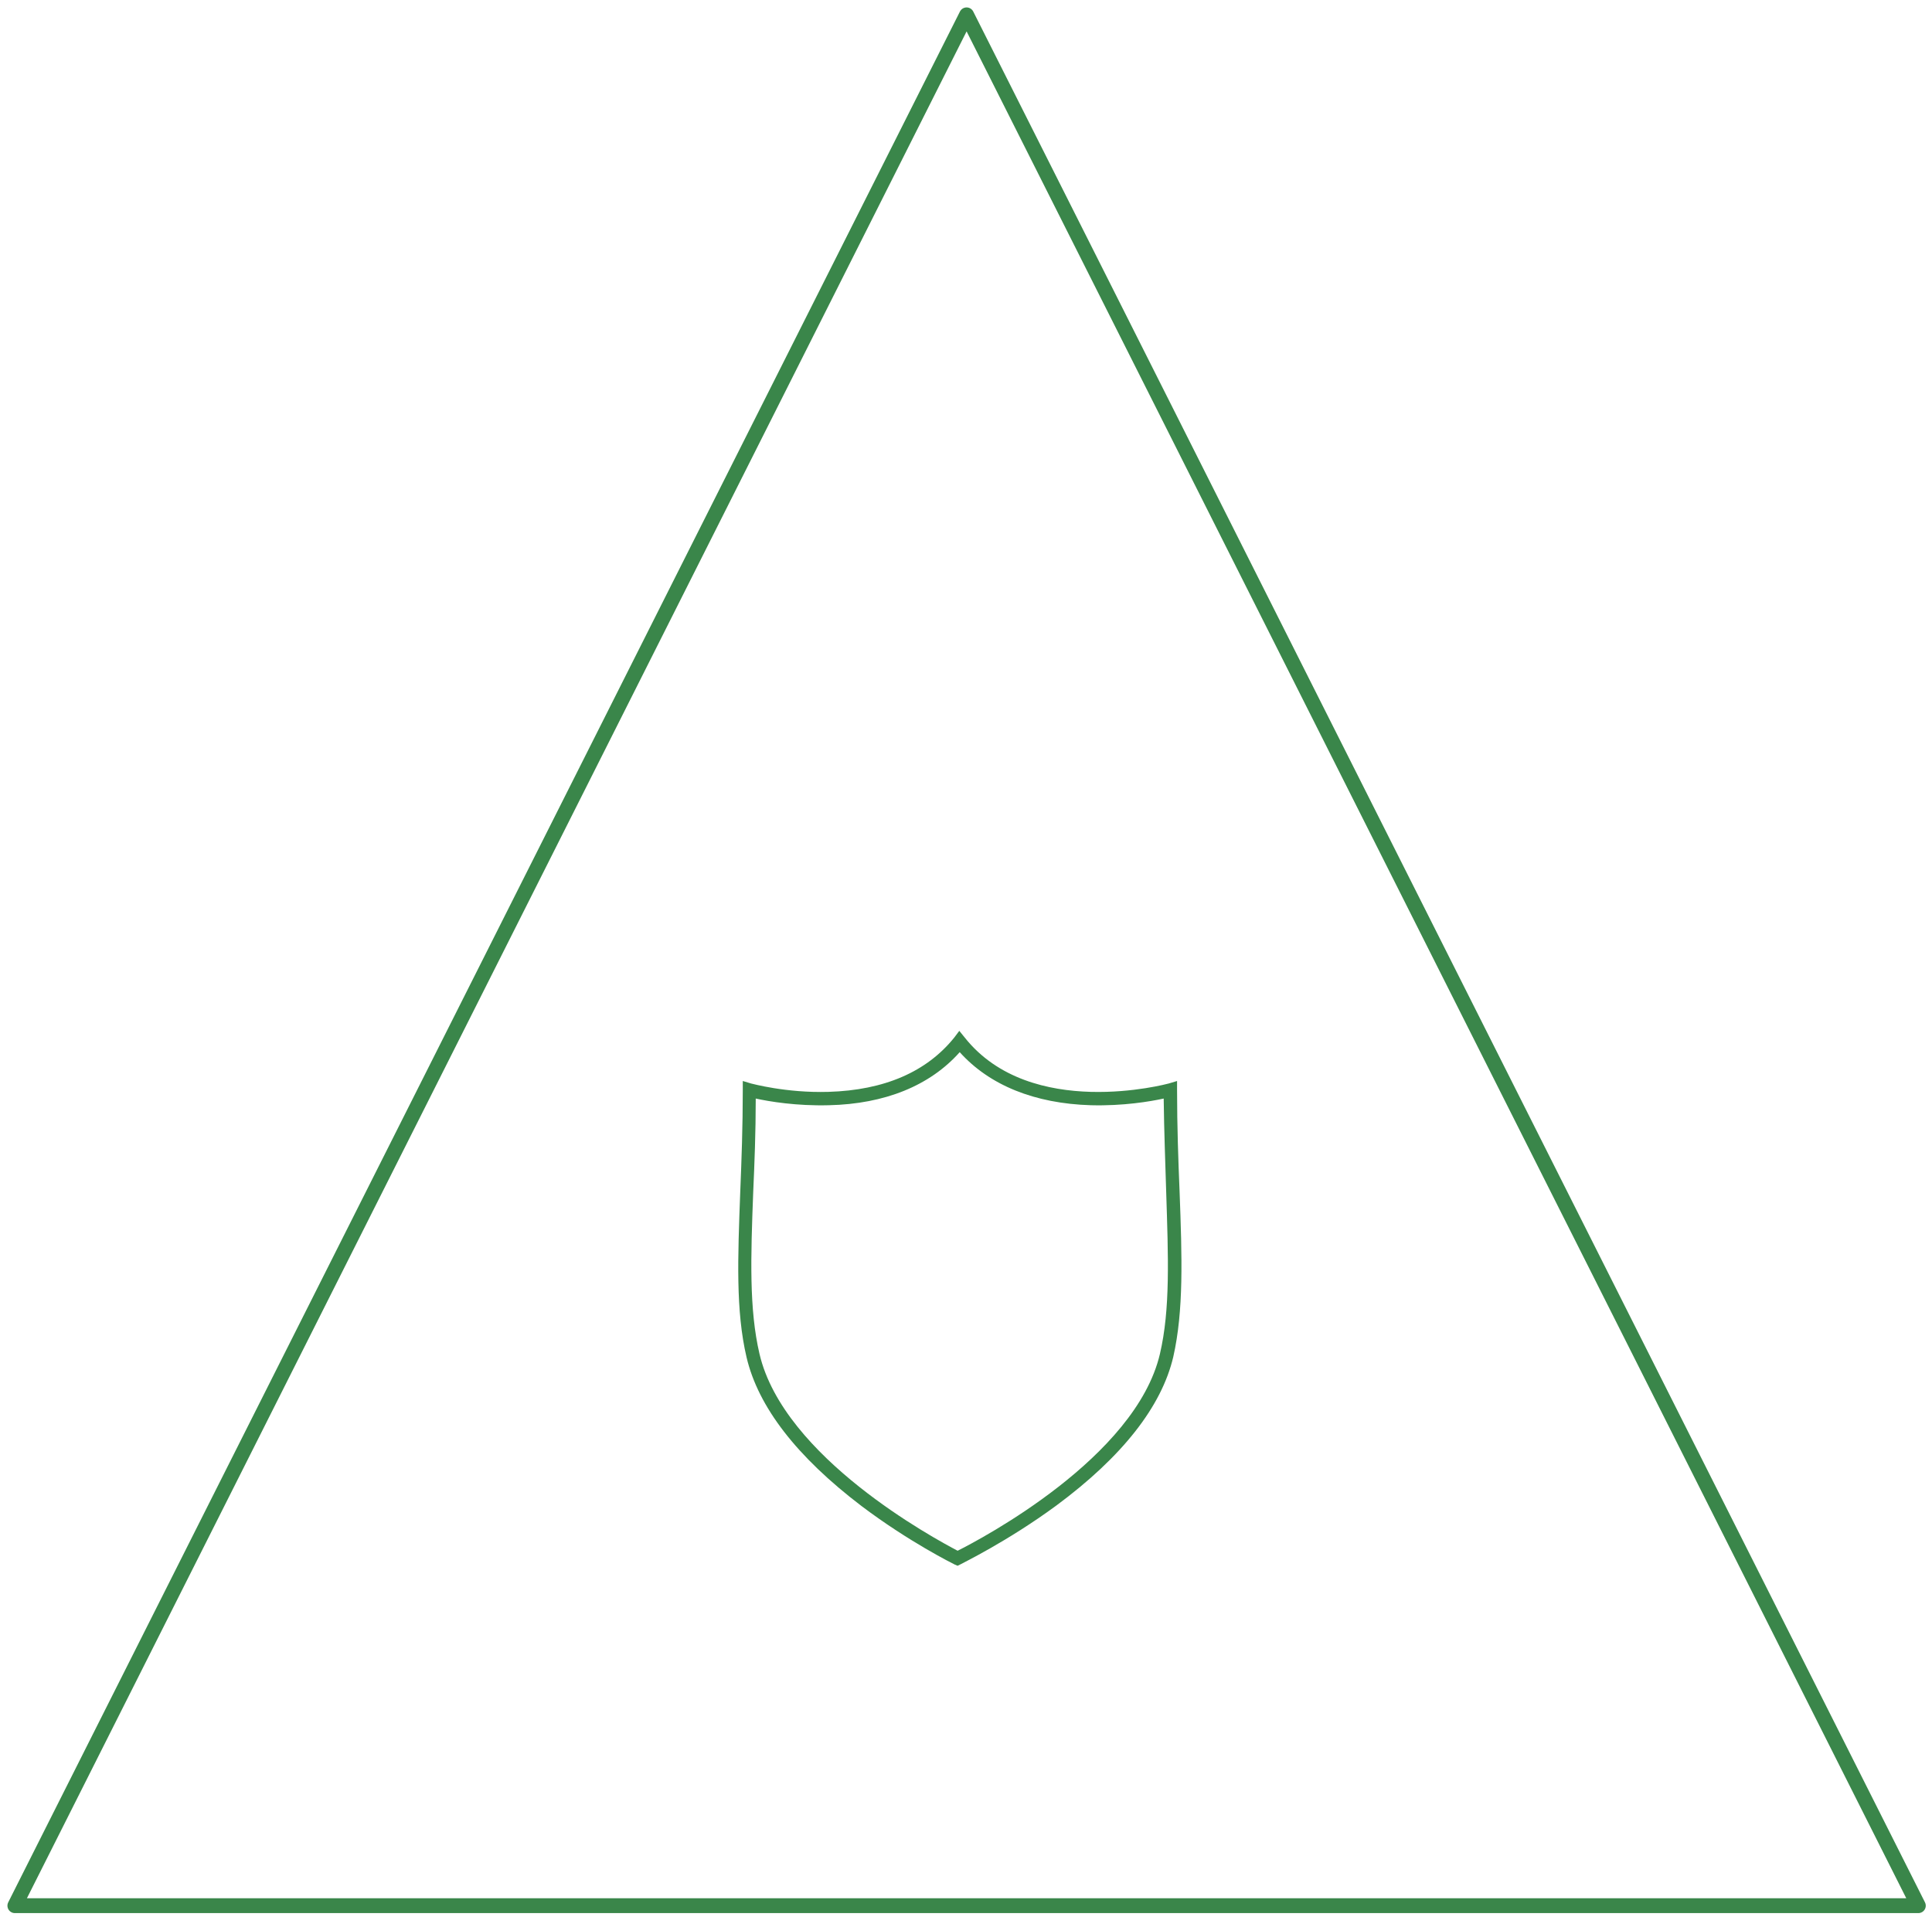 <svg width="130" height="129" viewBox="0 0 130 129" fill="none" xmlns="http://www.w3.org/2000/svg">
<path d="M65.04 1L129.08 128.25H1L65.04 1Z" stroke="#3A864A" stroke-linecap="round" stroke-linejoin="round"/>
<g clip-path="url(#clip0_3701_12305)">
<path d="M64.436 105.375L64.239 105.291C64.127 105.234 61.173 103.772 57.967 101.353C53.608 98.034 51.02 94.688 50.233 91.341C49.502 88.219 49.642 84.675 49.811 80.175C49.895 78.122 49.98 75.816 49.98 73.369V72.75L50.542 72.919C50.57 72.919 52.877 73.566 55.745 73.481C59.514 73.369 62.355 72.131 64.211 69.825L64.549 69.375L64.914 69.825C69.358 75.422 78.527 72.947 78.639 72.919L79.202 72.75V73.341C79.202 75.816 79.286 78.122 79.37 80.147C79.539 84.647 79.652 88.191 78.948 91.312C78.161 94.659 75.517 98.034 71.073 101.325C67.783 103.744 64.689 105.234 64.661 105.262L64.436 105.375ZM50.852 73.931C50.852 76.209 50.767 78.319 50.683 80.203C50.514 84.619 50.402 88.106 51.105 91.116C52.736 98.091 62.889 103.547 64.436 104.363C66.011 103.575 76.417 98.091 78.049 91.116C78.752 88.106 78.611 84.619 78.47 80.203C78.414 78.319 78.33 76.181 78.302 73.931C77.402 74.128 75.573 74.438 73.408 74.381C69.611 74.269 66.573 73.031 64.577 70.809C62.58 73.059 59.542 74.297 55.773 74.381C53.58 74.438 51.752 74.128 50.852 73.931Z" fill="#3A864A"/>
</g>
<defs>
<clipPath id="clip0_3701_12305">
<rect width="36" height="36" fill="white" transform="translate(46.578 69.375)"/>
</clipPath>
</defs>
</svg>
